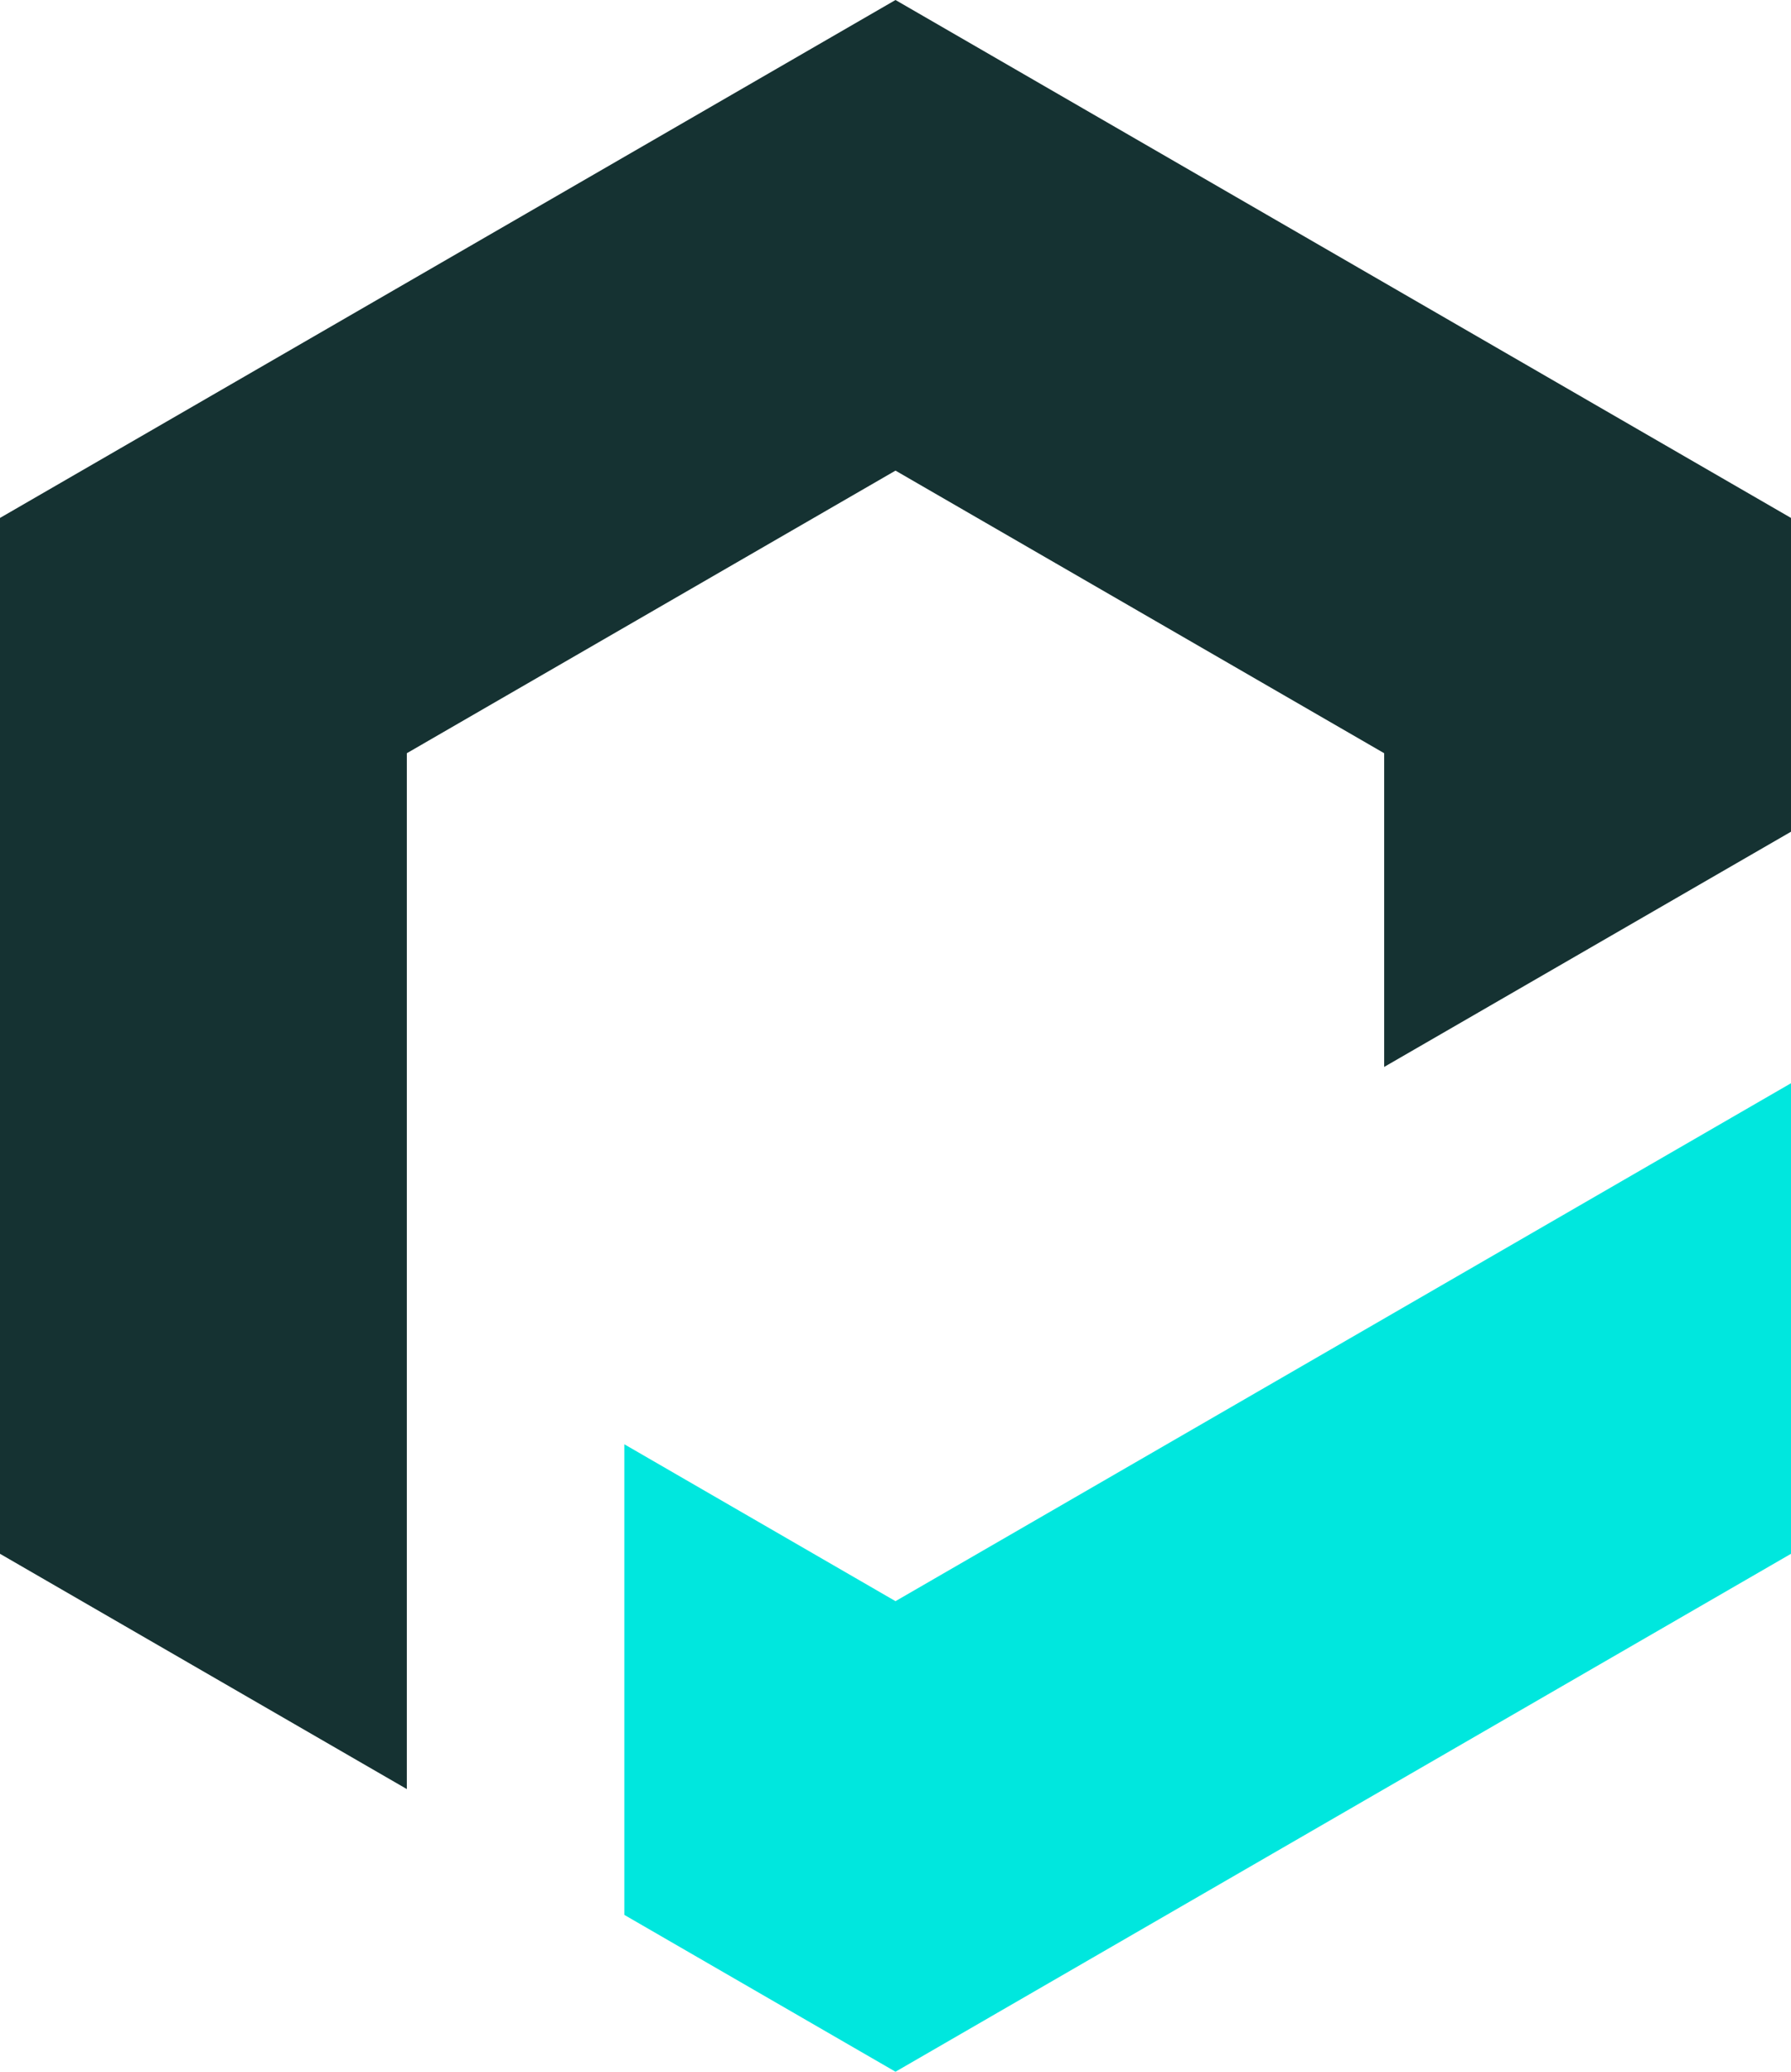 <svg width="32" height="37" viewBox="0 0 32 37" fill="none" xmlns="http://www.w3.org/2000/svg">
<path d="M7.269 13.452L16 8.405L24.731 13.452V19.055L32 14.854V9.25L16 -5.72205e-06L0 9.25V27.75L7.269 31.952V13.452Z" fill="#153232"/>
<path d="M16 28.596L11.155 25.794V34.199L16 37L32 27.75V19.346L16 28.596Z" fill="#00E7DE"/>
</svg>
